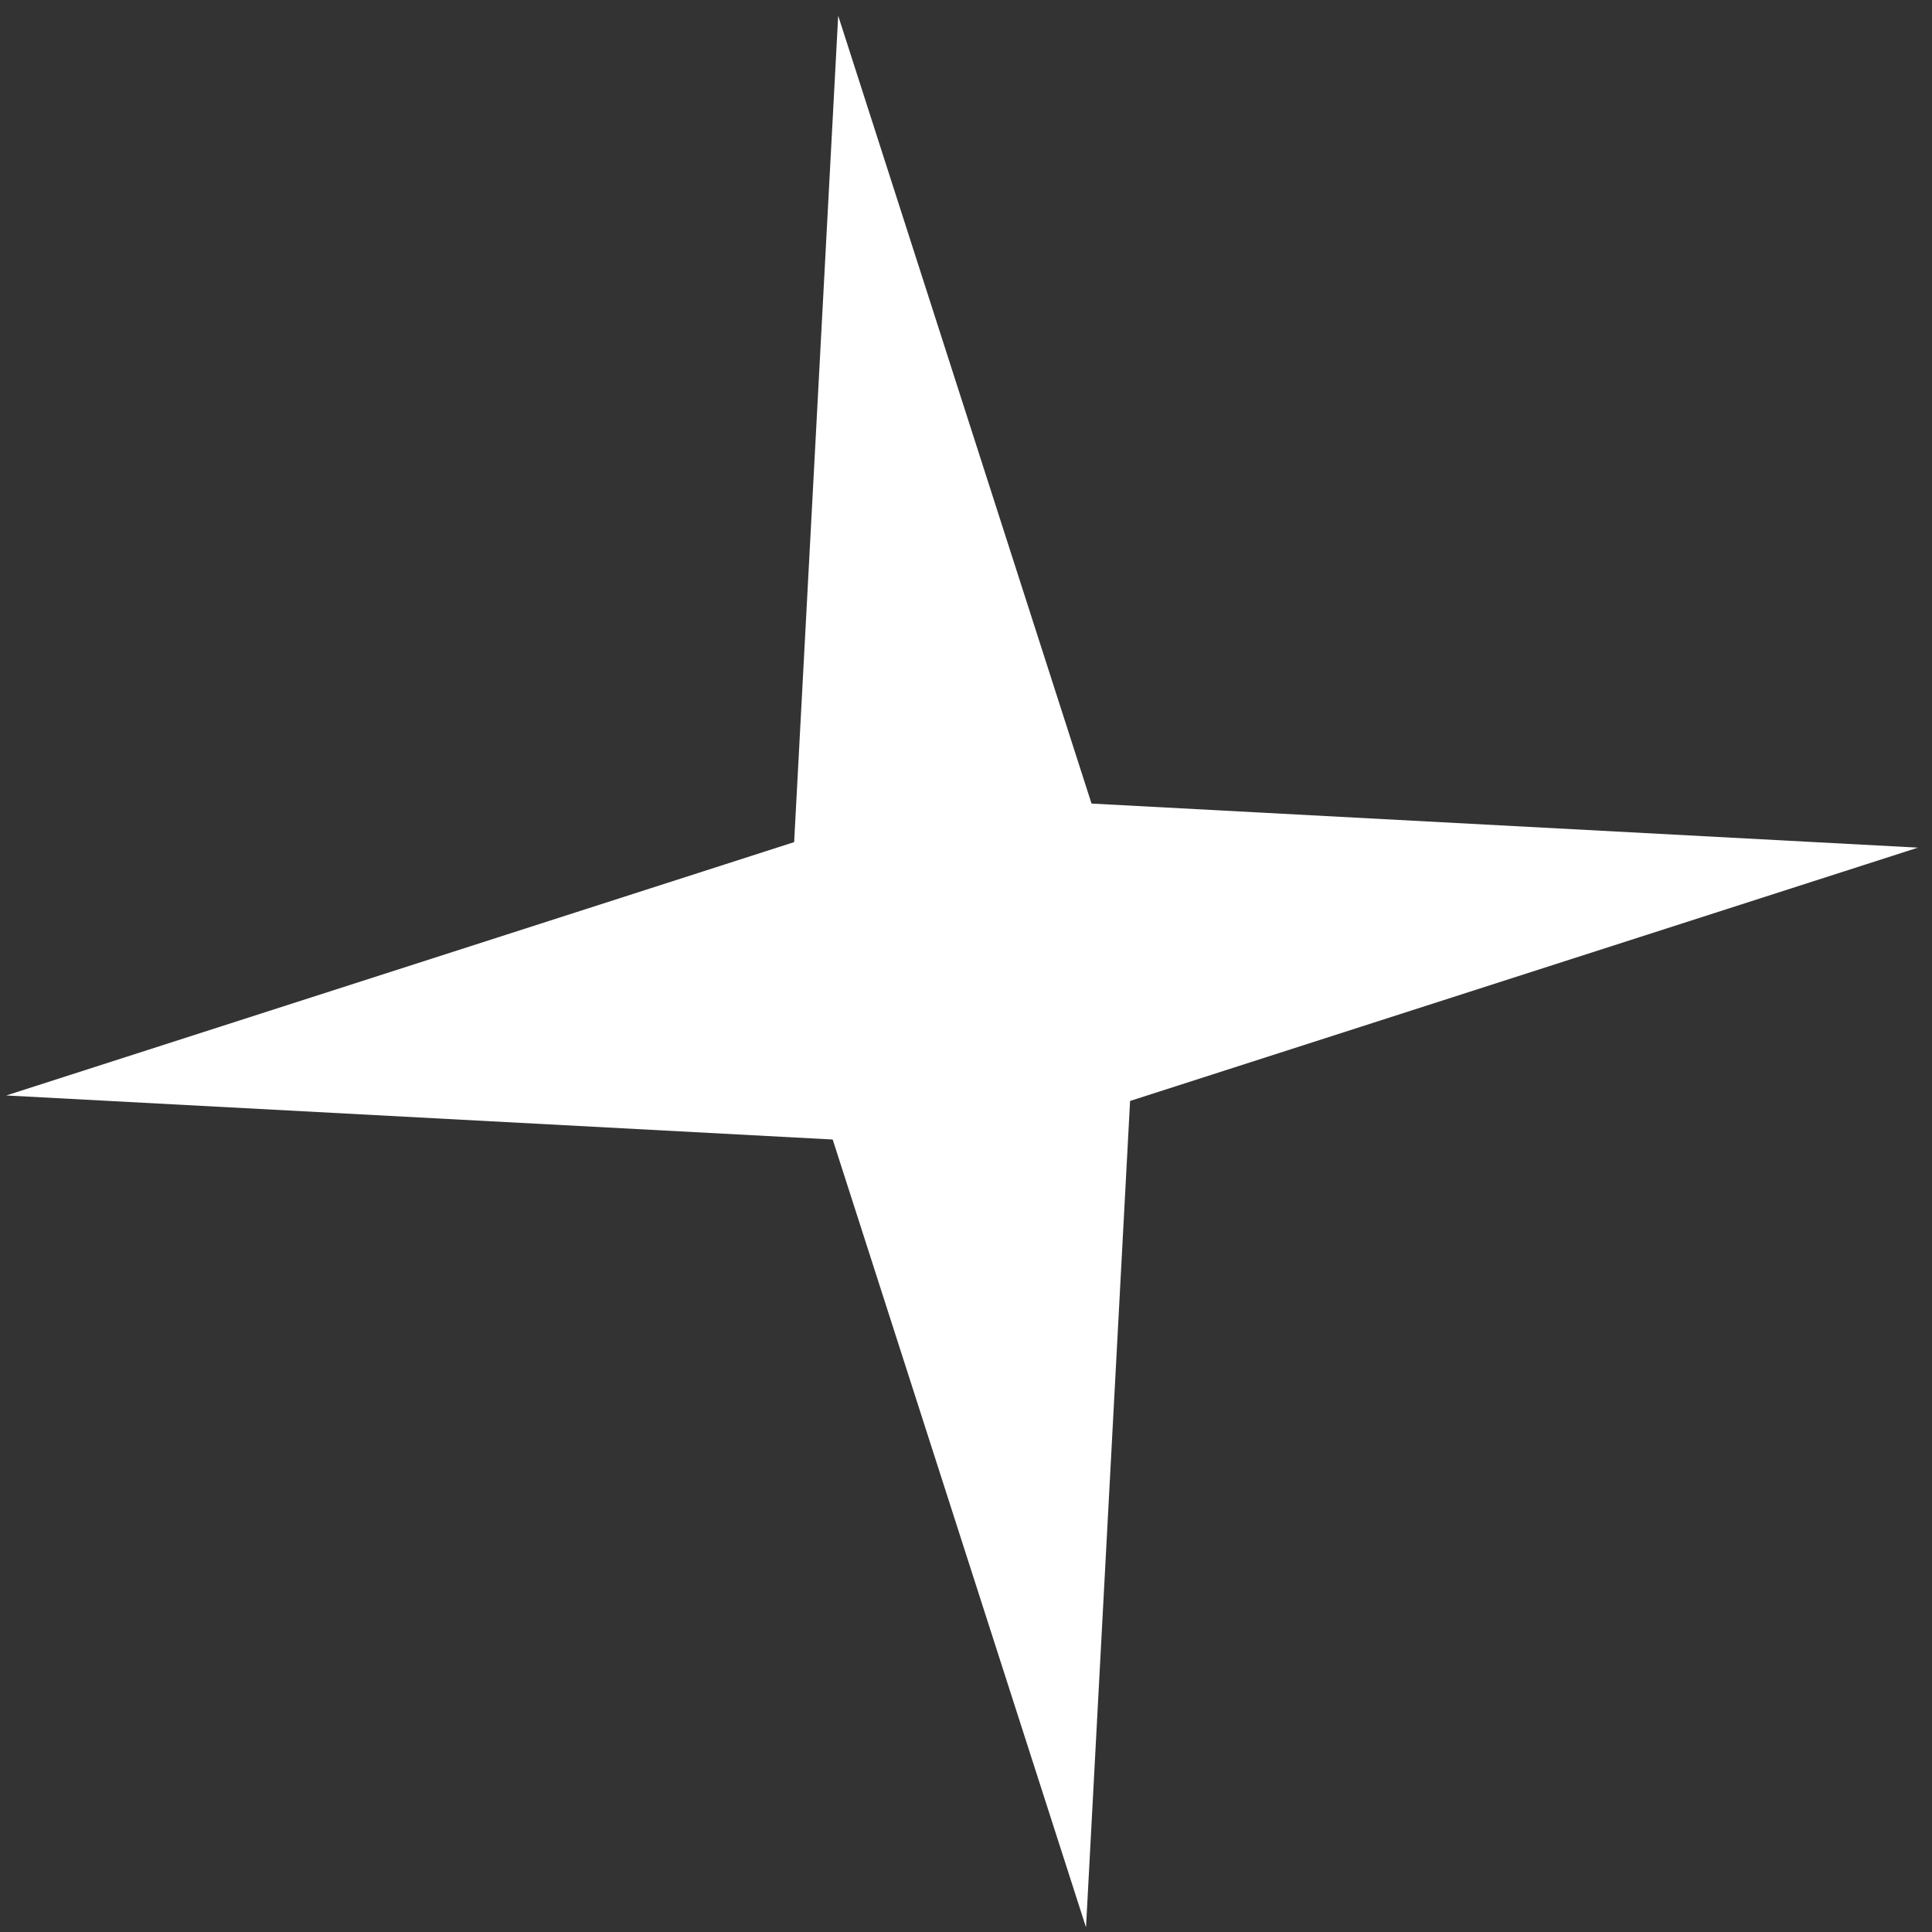 <?xml version="1.0" encoding="UTF-8"?> <svg xmlns="http://www.w3.org/2000/svg" width="109" height="109" viewBox="0 0 109 109" fill="none"><rect x="0" y="0" width="109" height="109" fill="#333333" stroke="none"/> <path d="M47.289 0.887L61.582 45.336L108.206 47.822L63.757 62.114L61.271 108.738L46.979 64.289L0.354 61.804L44.804 47.511L47.289 0.887Z" fill="white"></path> </svg> 